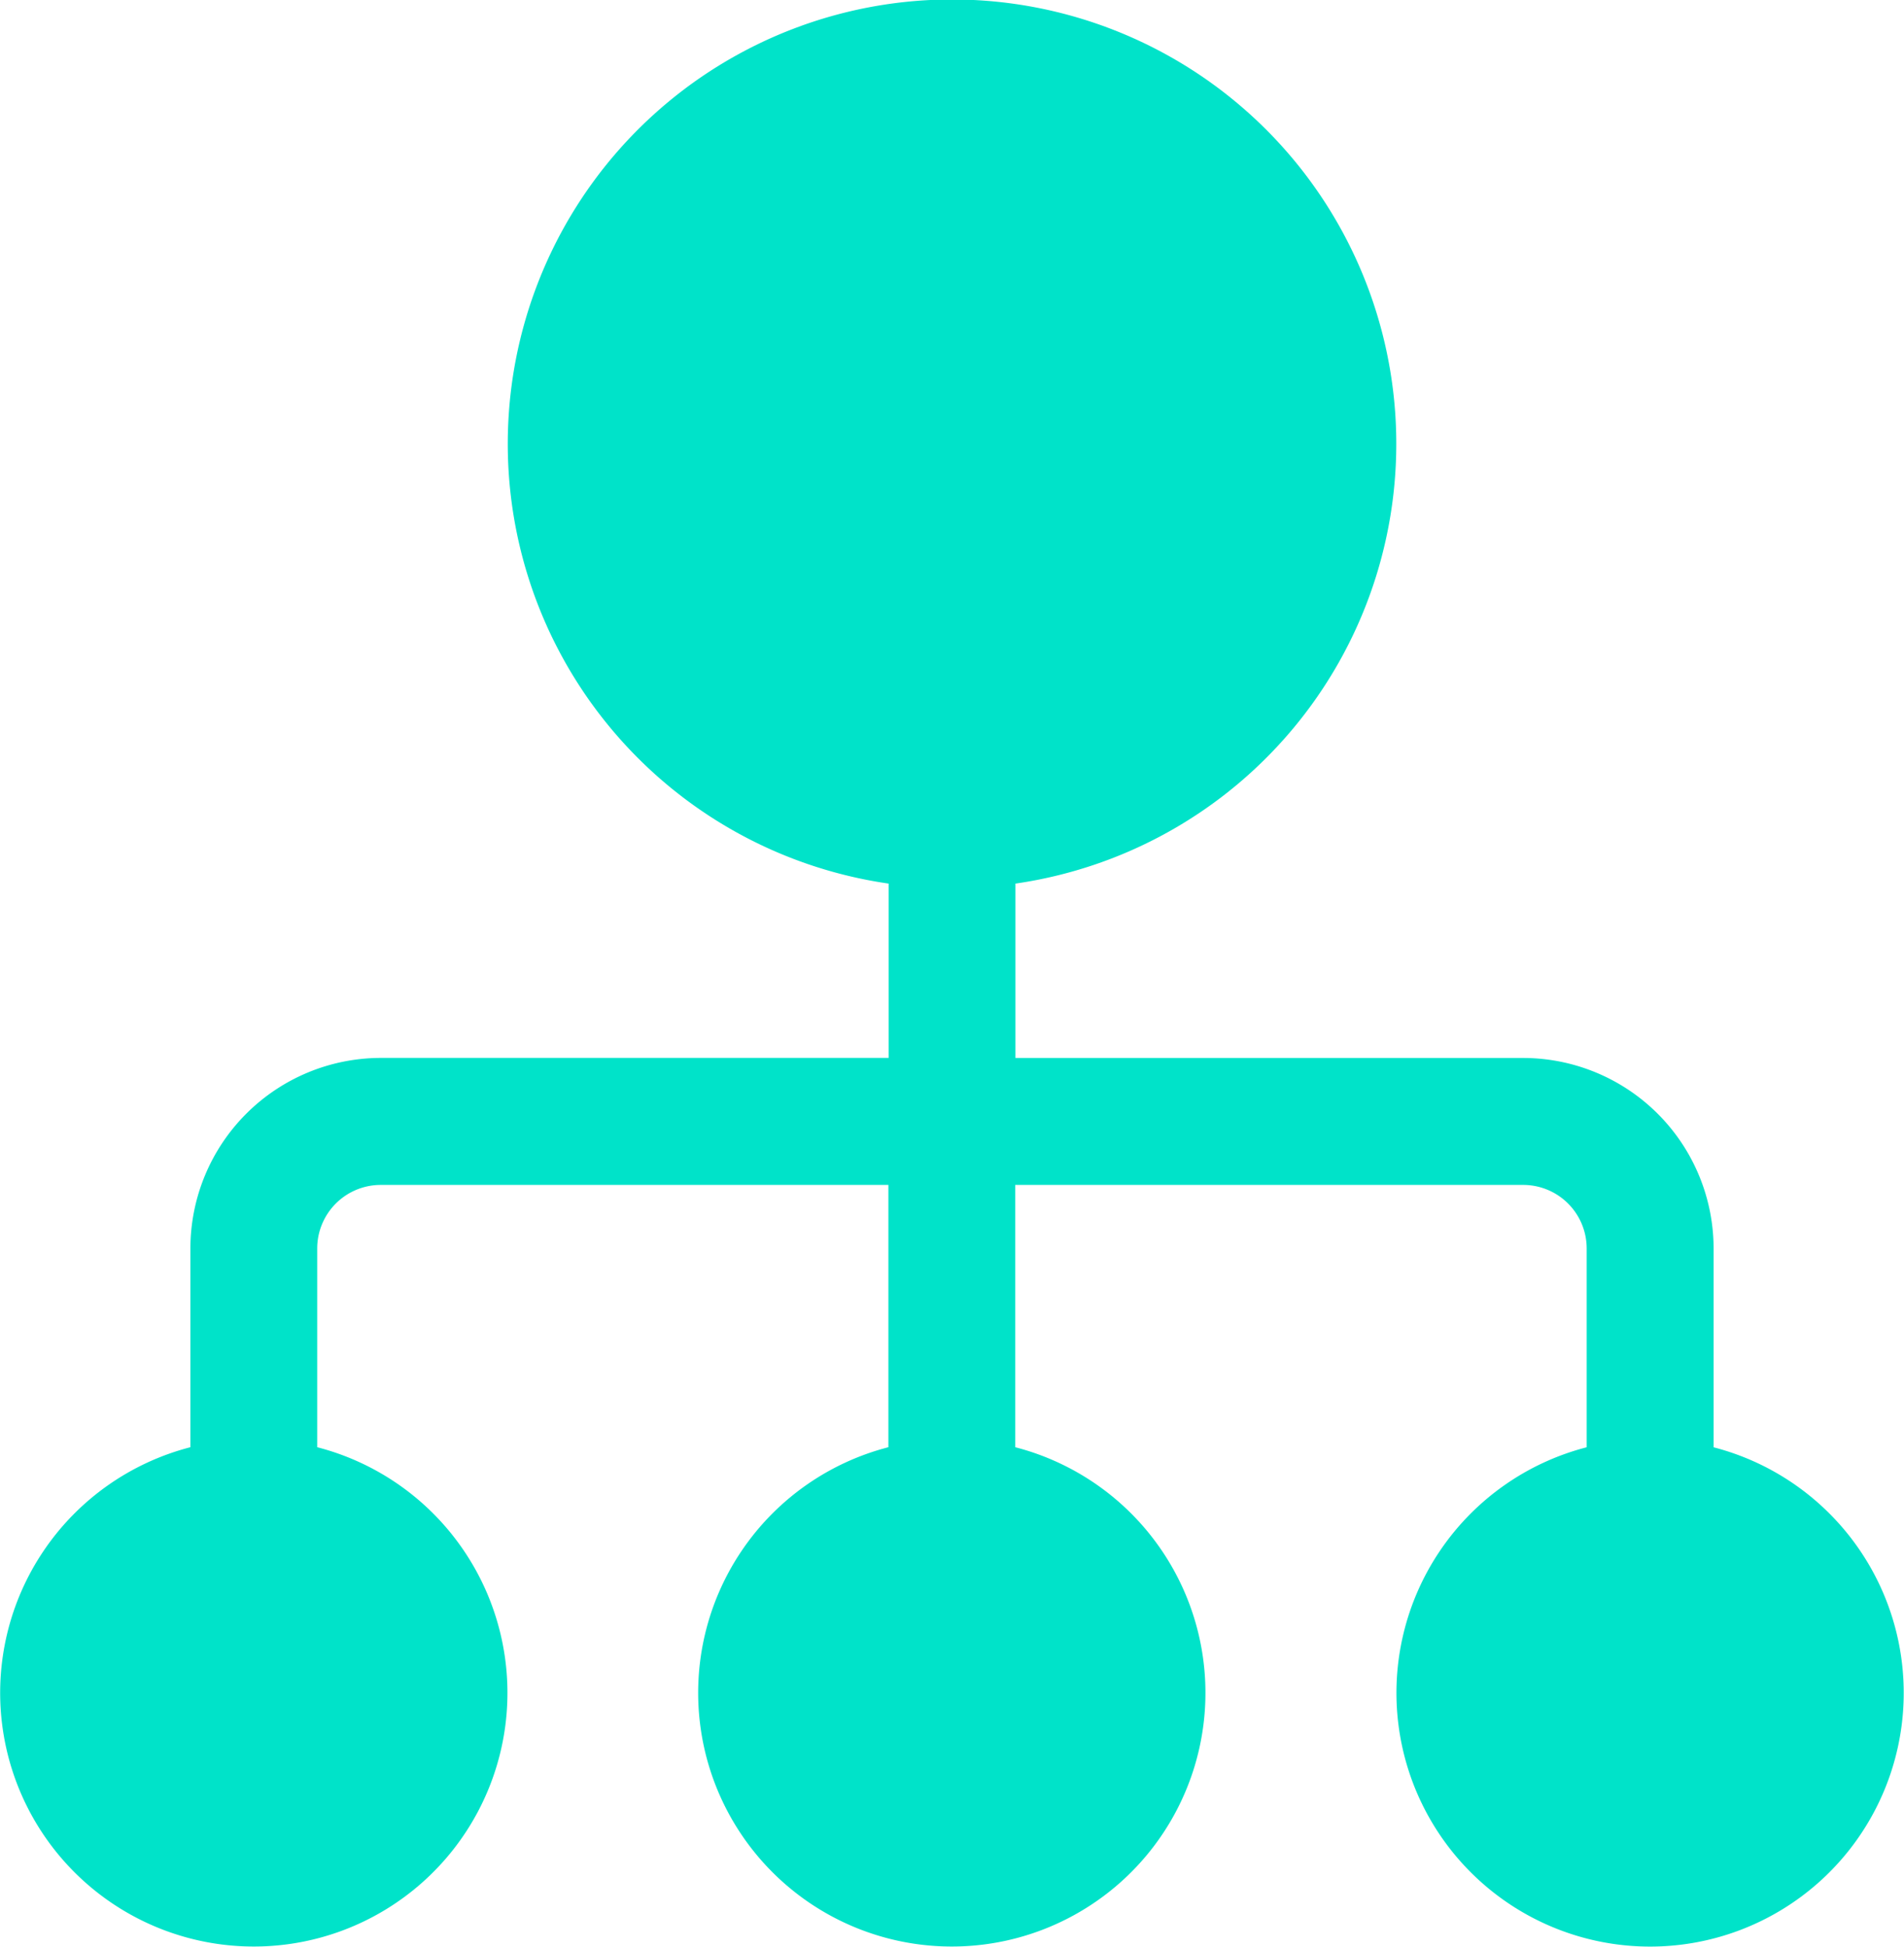 <svg xmlns="http://www.w3.org/2000/svg" width="34.531" height="35.298" viewBox="0 0 34.531 35.298">
    <g>
        <path fill="#00e3c9" d="M36.643 26.243v-3.606a3.457 3.457 0 0 0-3.453-3.453h-9.209v-3.162a8.057 8.057 0 1 0-2.3 0v3.161h-9.21a3.457 3.457 0 0 0-3.453 3.453v3.606a4.6 4.6 0 1 0 2.3 0v-3.605a1.152 1.152 0 0 1 1.151-1.151h9.208v4.756a4.6 4.6 0 1 0 2.3 0v-4.756h9.213a1.152 1.152 0 0 1 1.151 1.151v3.606a4.6 4.6 0 1 0 2.3 0z" transform="translate(-5.565)"/>
    </g>
</svg>
